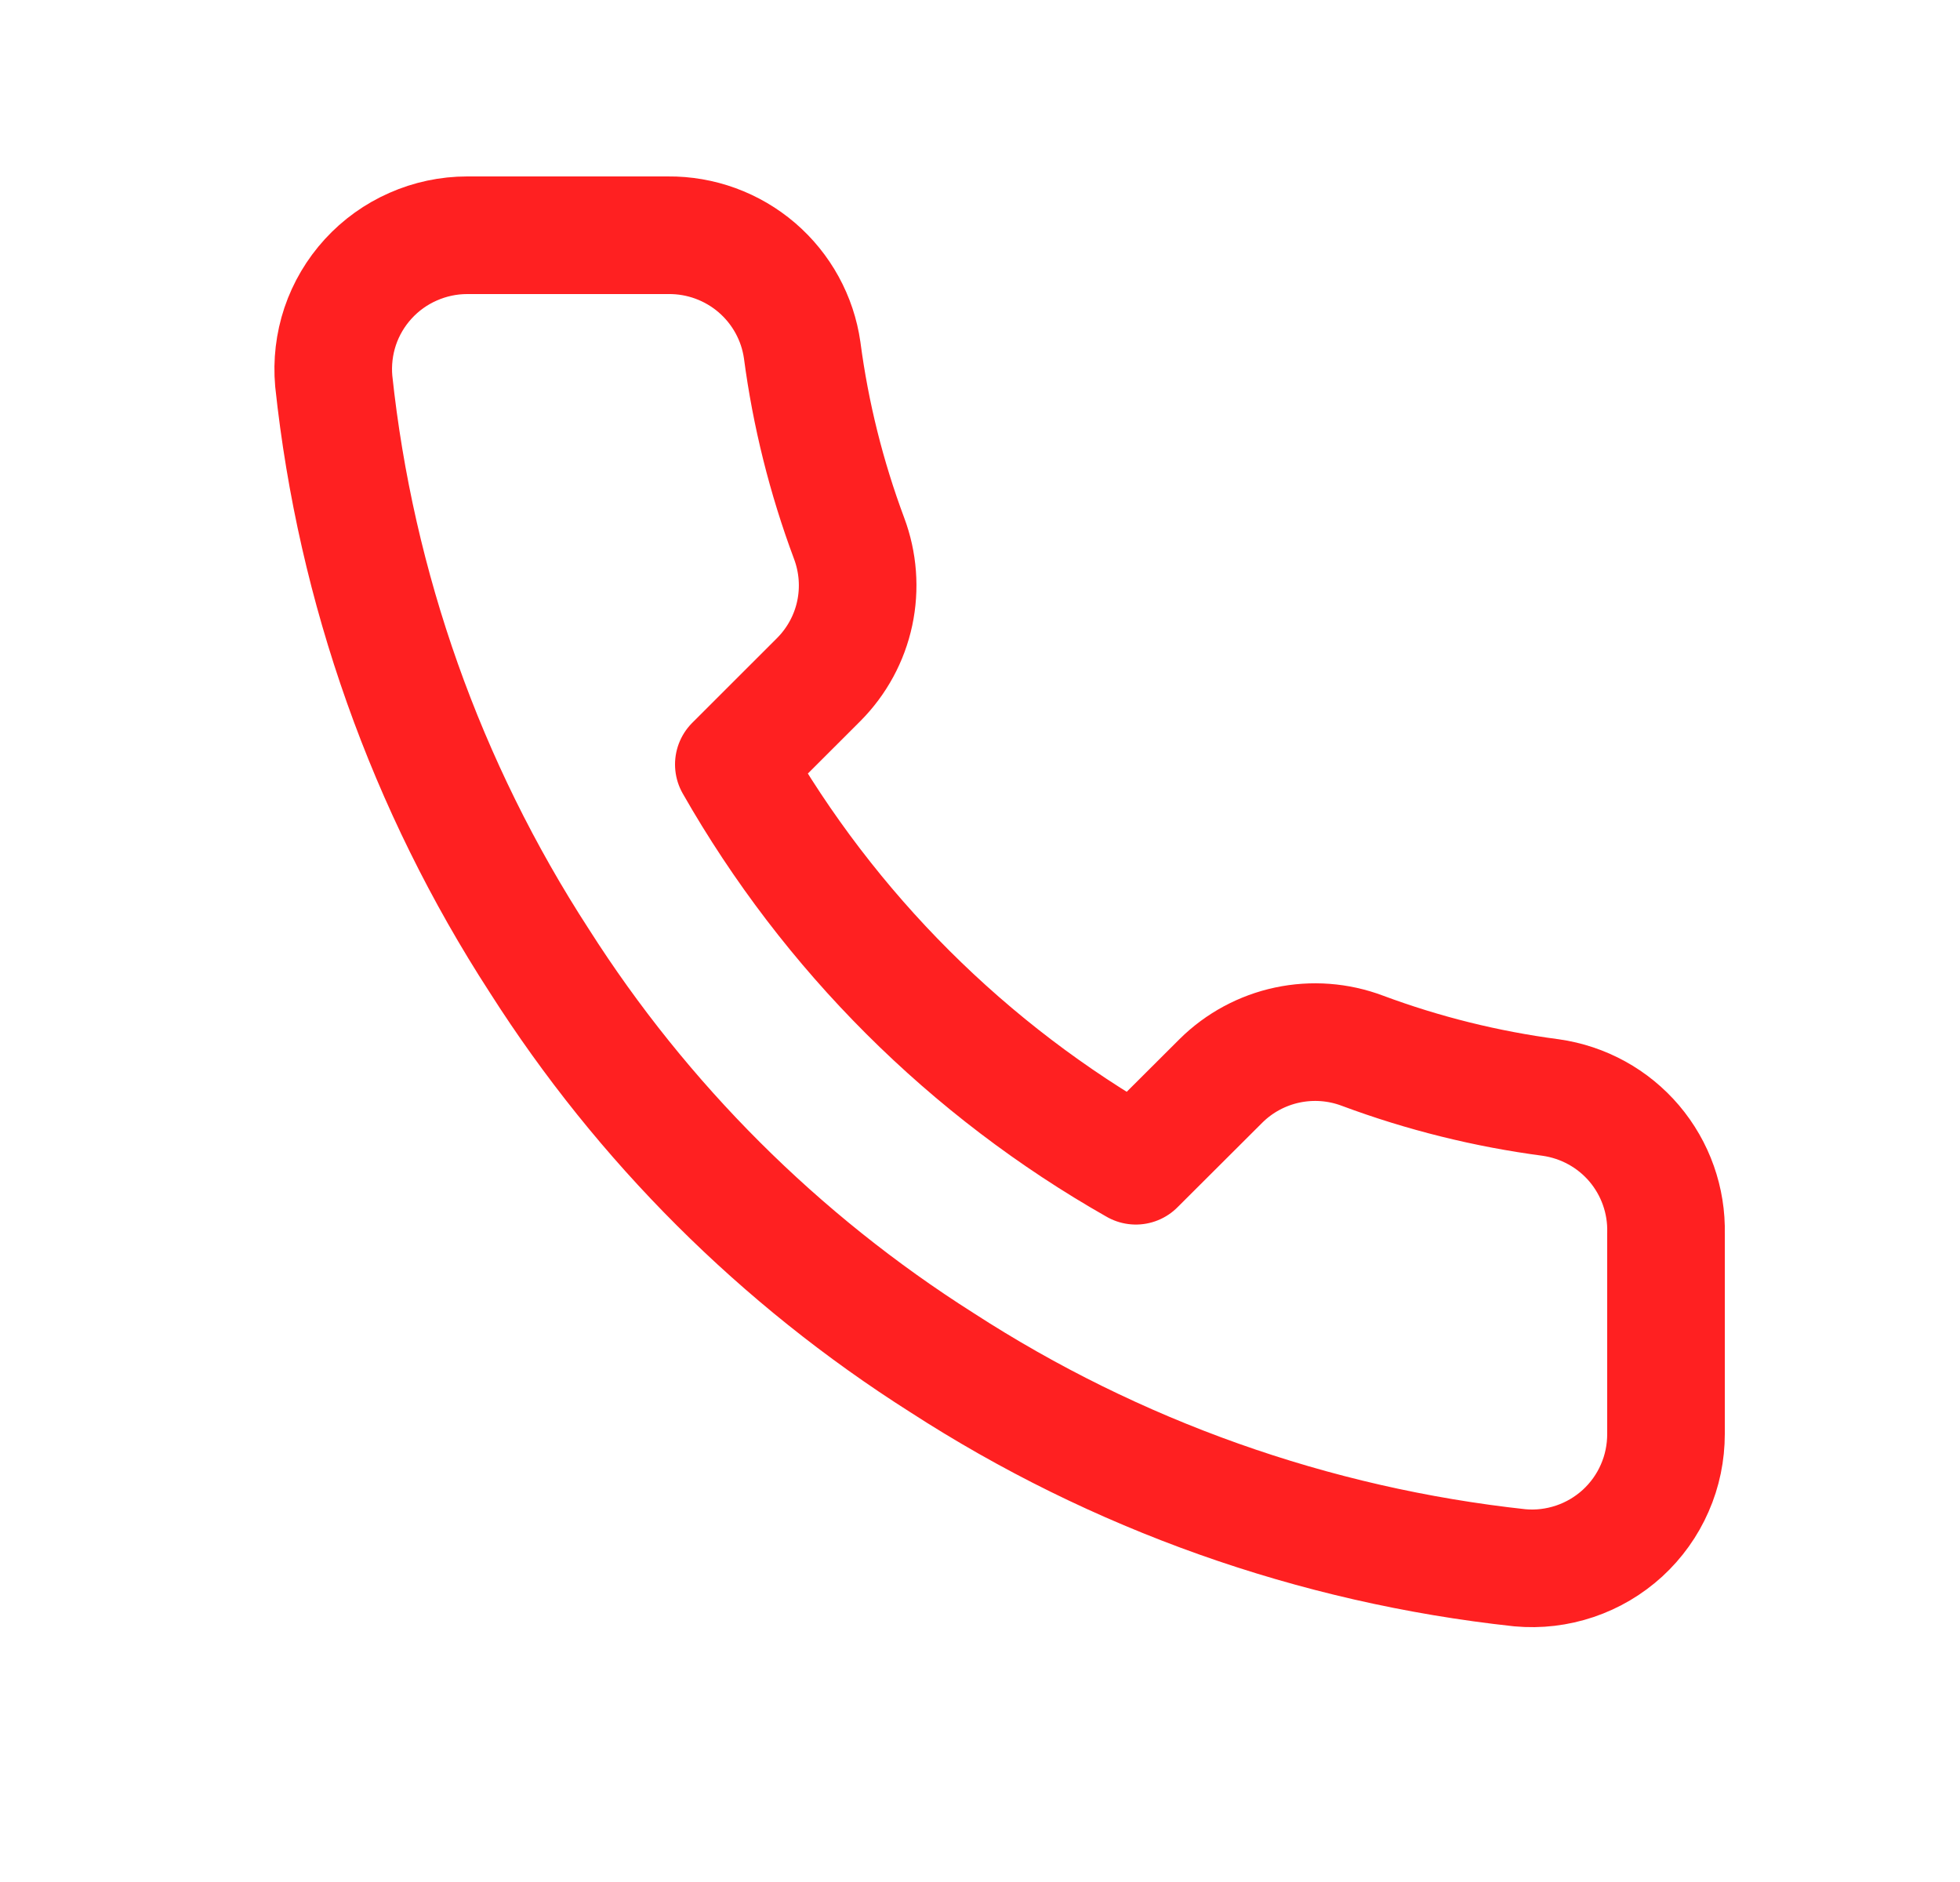 <svg width="25" height="24" viewBox="0 0 25 24" fill="none" xmlns="http://www.w3.org/2000/svg">
<path d="M21.25 15.728V18.287C21.25 18.524 21.202 18.76 21.106 18.977C21.011 19.195 20.871 19.39 20.696 19.551C20.52 19.712 20.313 19.834 20.088 19.91C19.862 19.986 19.623 20.015 19.386 19.993C16.756 19.708 14.229 18.811 12.01 17.374C9.944 16.064 8.193 14.317 6.881 12.256C5.436 10.03 4.538 7.497 4.257 4.86C4.236 4.624 4.264 4.386 4.339 4.162C4.415 3.937 4.537 3.731 4.697 3.556C4.857 3.381 5.052 3.241 5.269 3.146C5.486 3.05 5.721 3 5.958 3H8.522C8.937 2.996 9.339 3.143 9.654 3.413C9.968 3.683 10.174 4.057 10.232 4.467C10.34 5.286 10.541 6.09 10.83 6.864C10.945 7.17 10.97 7.502 10.902 7.821C10.834 8.14 10.675 8.432 10.445 8.664L9.36 9.748C10.577 11.883 12.348 13.652 14.488 14.866L15.574 13.783C15.806 13.553 16.1 13.395 16.419 13.327C16.739 13.259 17.072 13.284 17.377 13.399C18.153 13.688 18.959 13.888 19.779 13.996C20.195 14.055 20.574 14.263 20.845 14.582C21.116 14.902 21.26 15.309 21.25 15.728Z" stroke="#FF2021" stroke-width="1.5" stroke-linecap="round" stroke-linejoin="round"/>
</svg>
